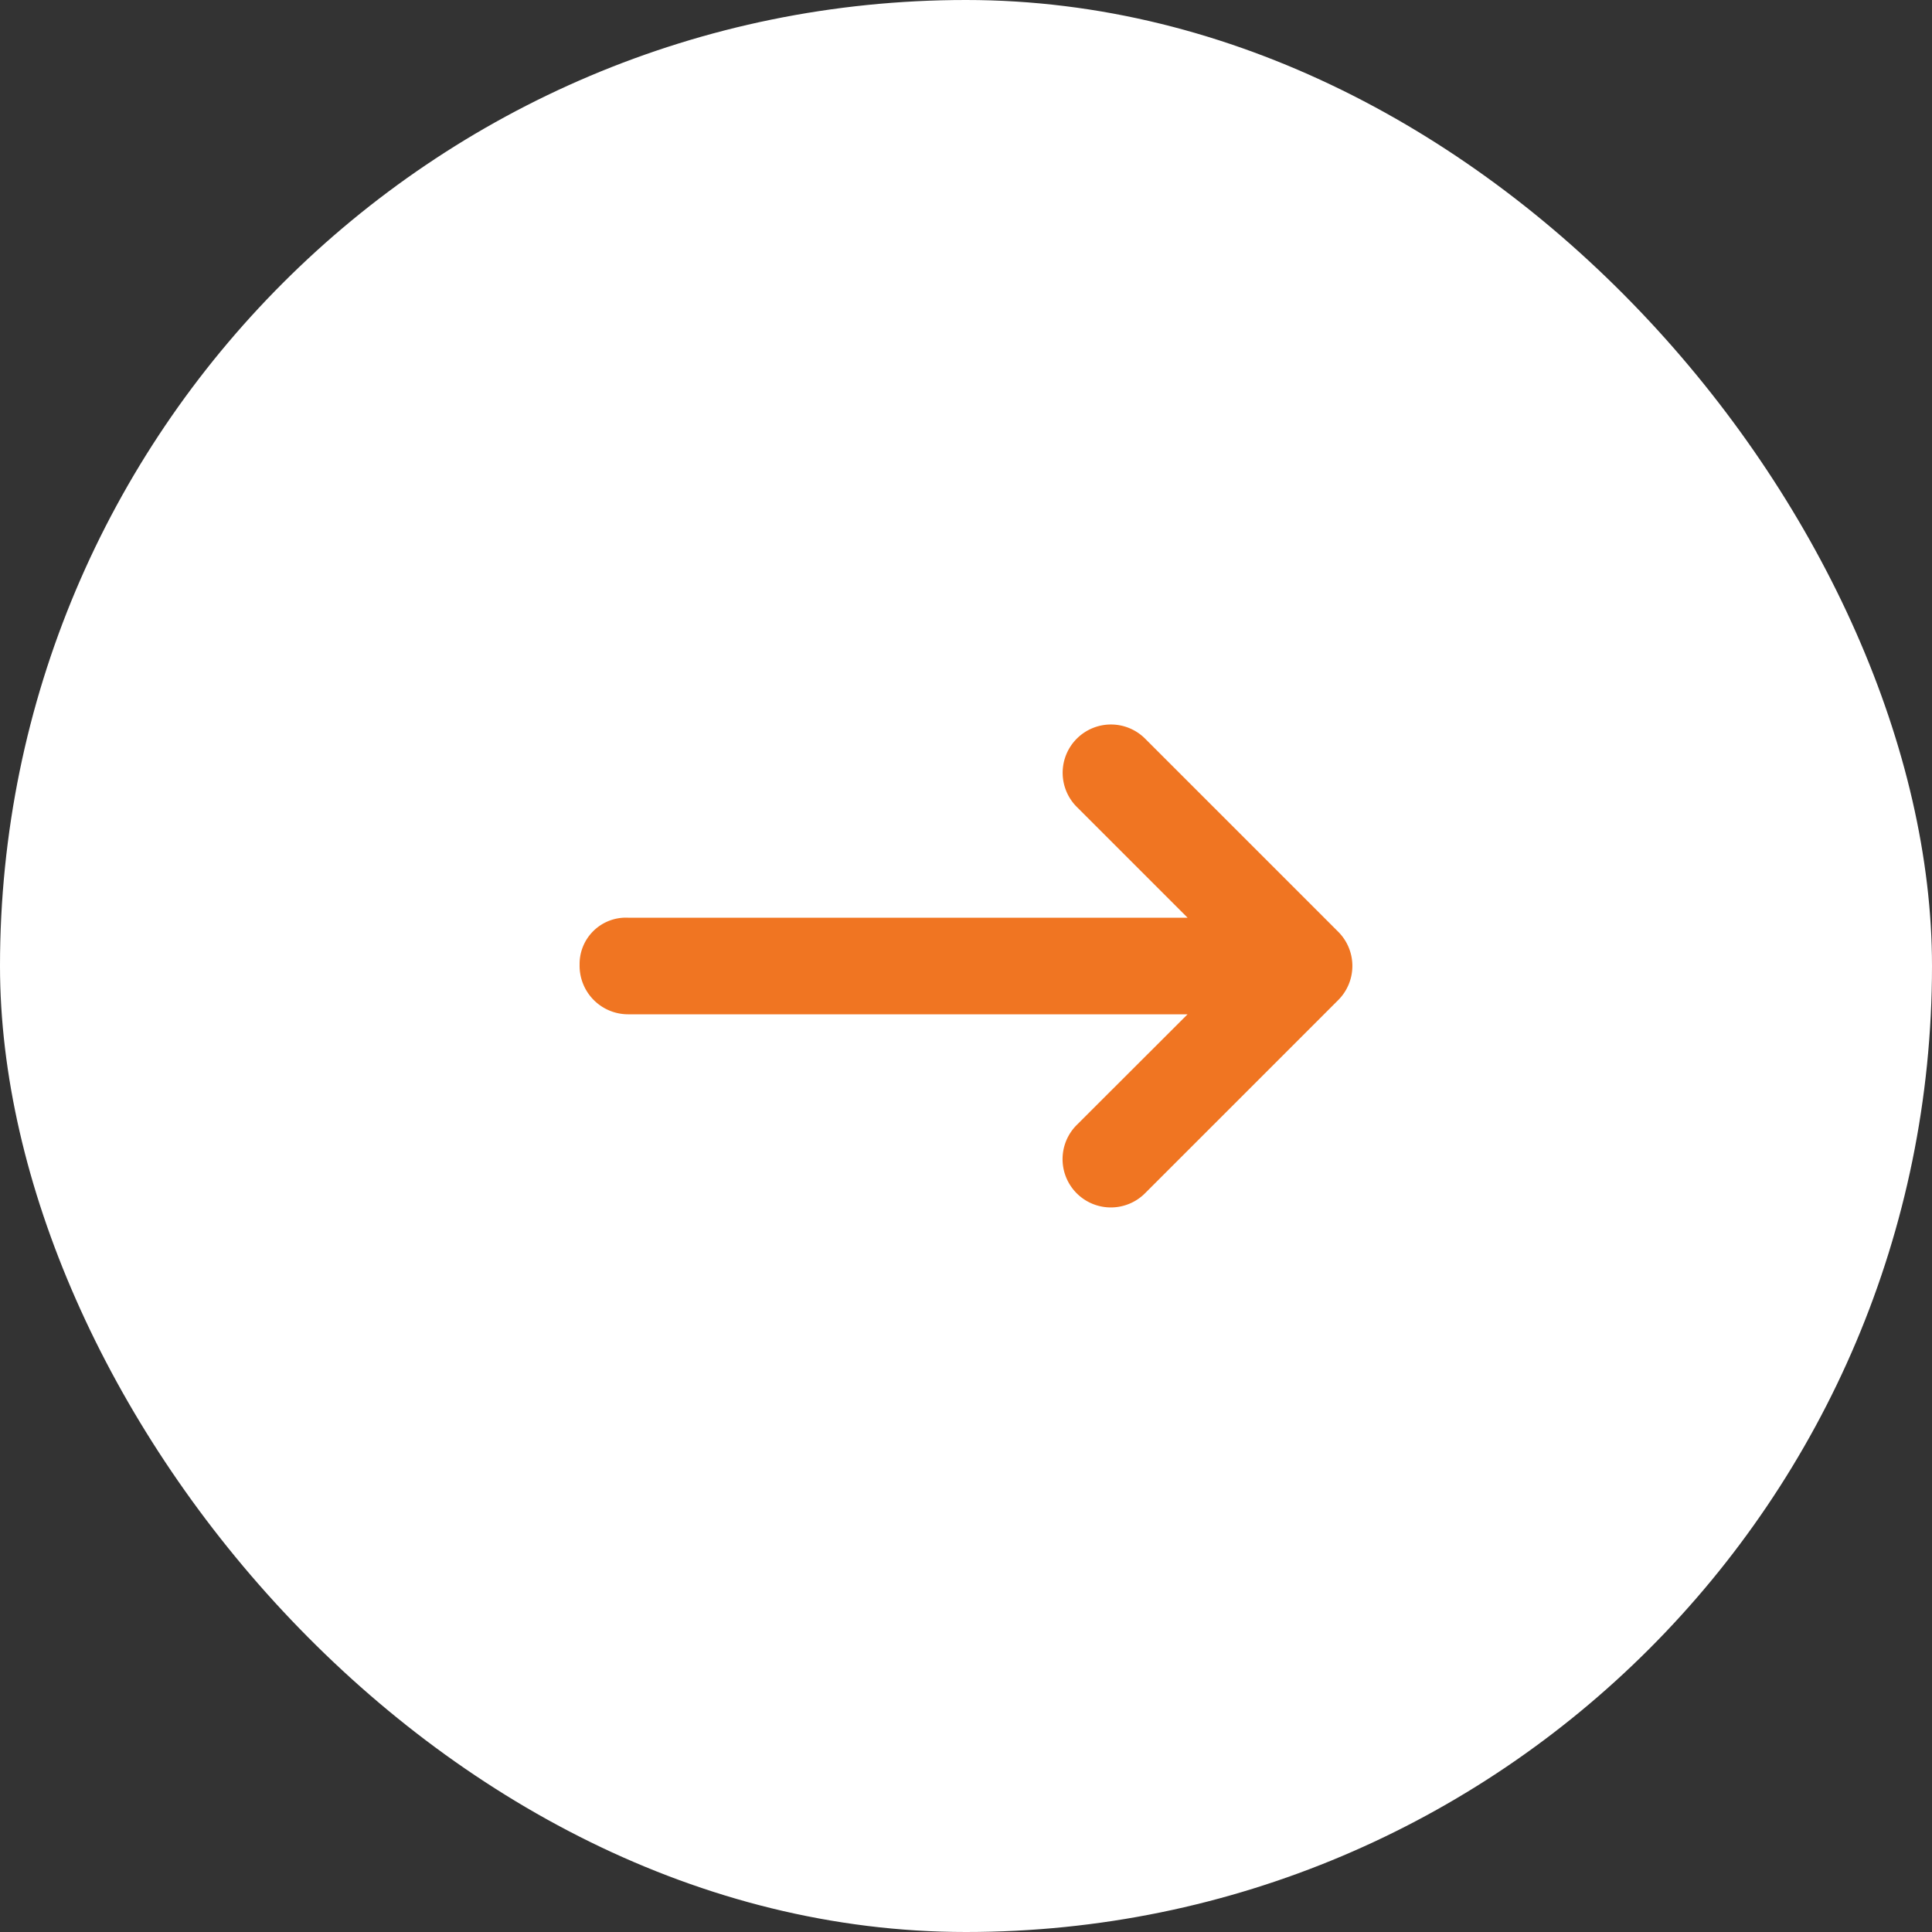 <svg xmlns="http://www.w3.org/2000/svg" width="60" height="60" viewBox="0 0 60 60">
  <rect x="0" y="0" width="60" height="60" fill="#333333" stroke="none"/>
  <g id="Group_23132" data-name="Group 23132" transform="translate(-243 -2105)">
    <g id="Group_23140" data-name="Group 23140">
      <rect id="Rectangle_848" data-name="Rectangle 848" width="60" height="60" rx="30" transform="translate(243 2105)" fill="#fff"/>
      <path id="Path_31501" data-name="Path 31501" d="M11.559-7.941l-6,6a1.5,1.5,0,0,1-2.121,0,1.5,1.5,0,0,1,0-2.121L6.881-7.5H-10.5A1.508,1.508,0,0,1-12-9.042,1.438,1.438,0,0,1-10.5-10.5H6.881l-3.44-3.44a1.5,1.5,0,0,1,0-2.121,1.5,1.5,0,0,1,2.121,0l6,6A1.5,1.5,0,0,1,11.559-7.941Z" transform="translate(273 2144)" fill="#f07522"/>
    </g>
  </g>
</svg>
